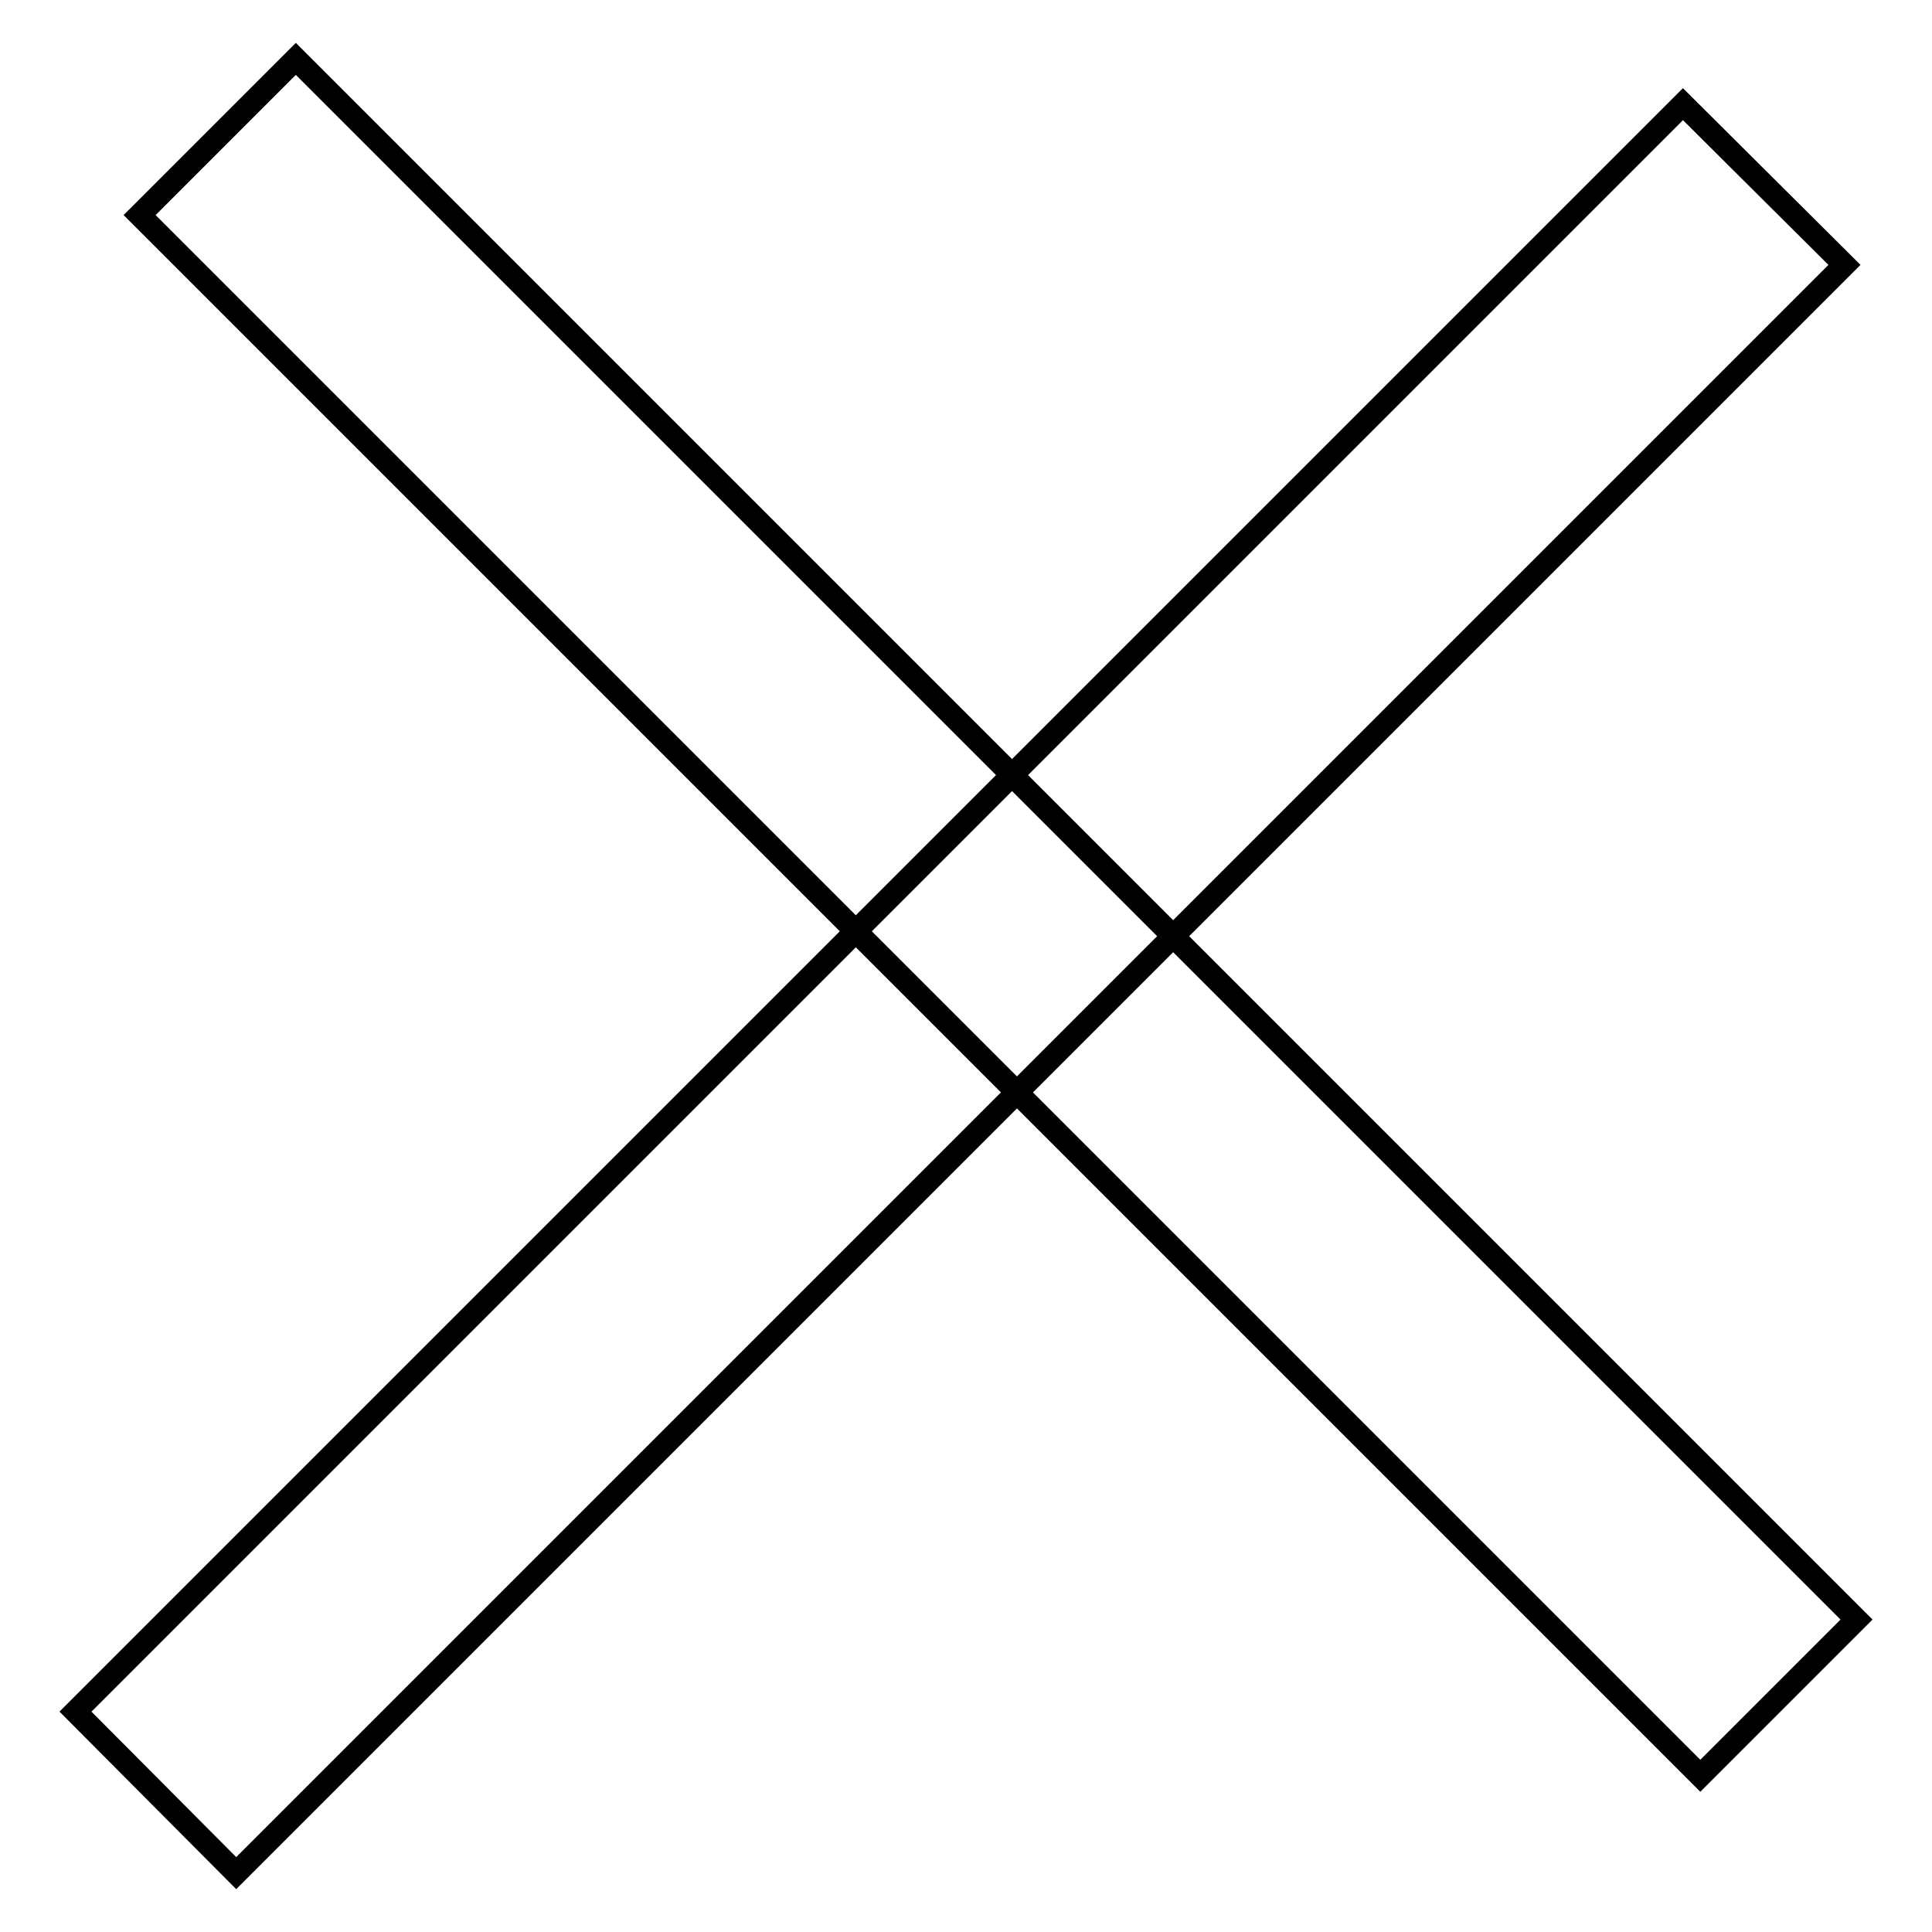 <?xml version="1.0" encoding="utf-8"?>
<!-- Svg Vector Icons : http://www.onlinewebfonts.com/icon -->
<!DOCTYPE svg PUBLIC "-//W3C//DTD SVG 1.1//EN" "http://www.w3.org/Graphics/SVG/1.1/DTD/svg11.dtd">
<svg version="1.1" xmlns="http://www.w3.org/2000/svg" xmlns:xlink="http://www.w3.org/1999/xlink" x="0px" y="0px" viewBox="0 0 256 256" enable-background="new 0 0 256 256" xml:space="preserve">
<g><g><path stroke-width="3" fill-opacity="0" stroke="#000000"  d="M39.2,7.8L246,214.6l-20.7,20.7L18.5,28.5L39.2,7.8z"/><path stroke-width="3" fill-opacity="0" stroke="#000000"  d="M244.4,35.1L31.3,248.2L10,226.8l213-213L244.4,35.1z"/></g></g>
</svg>